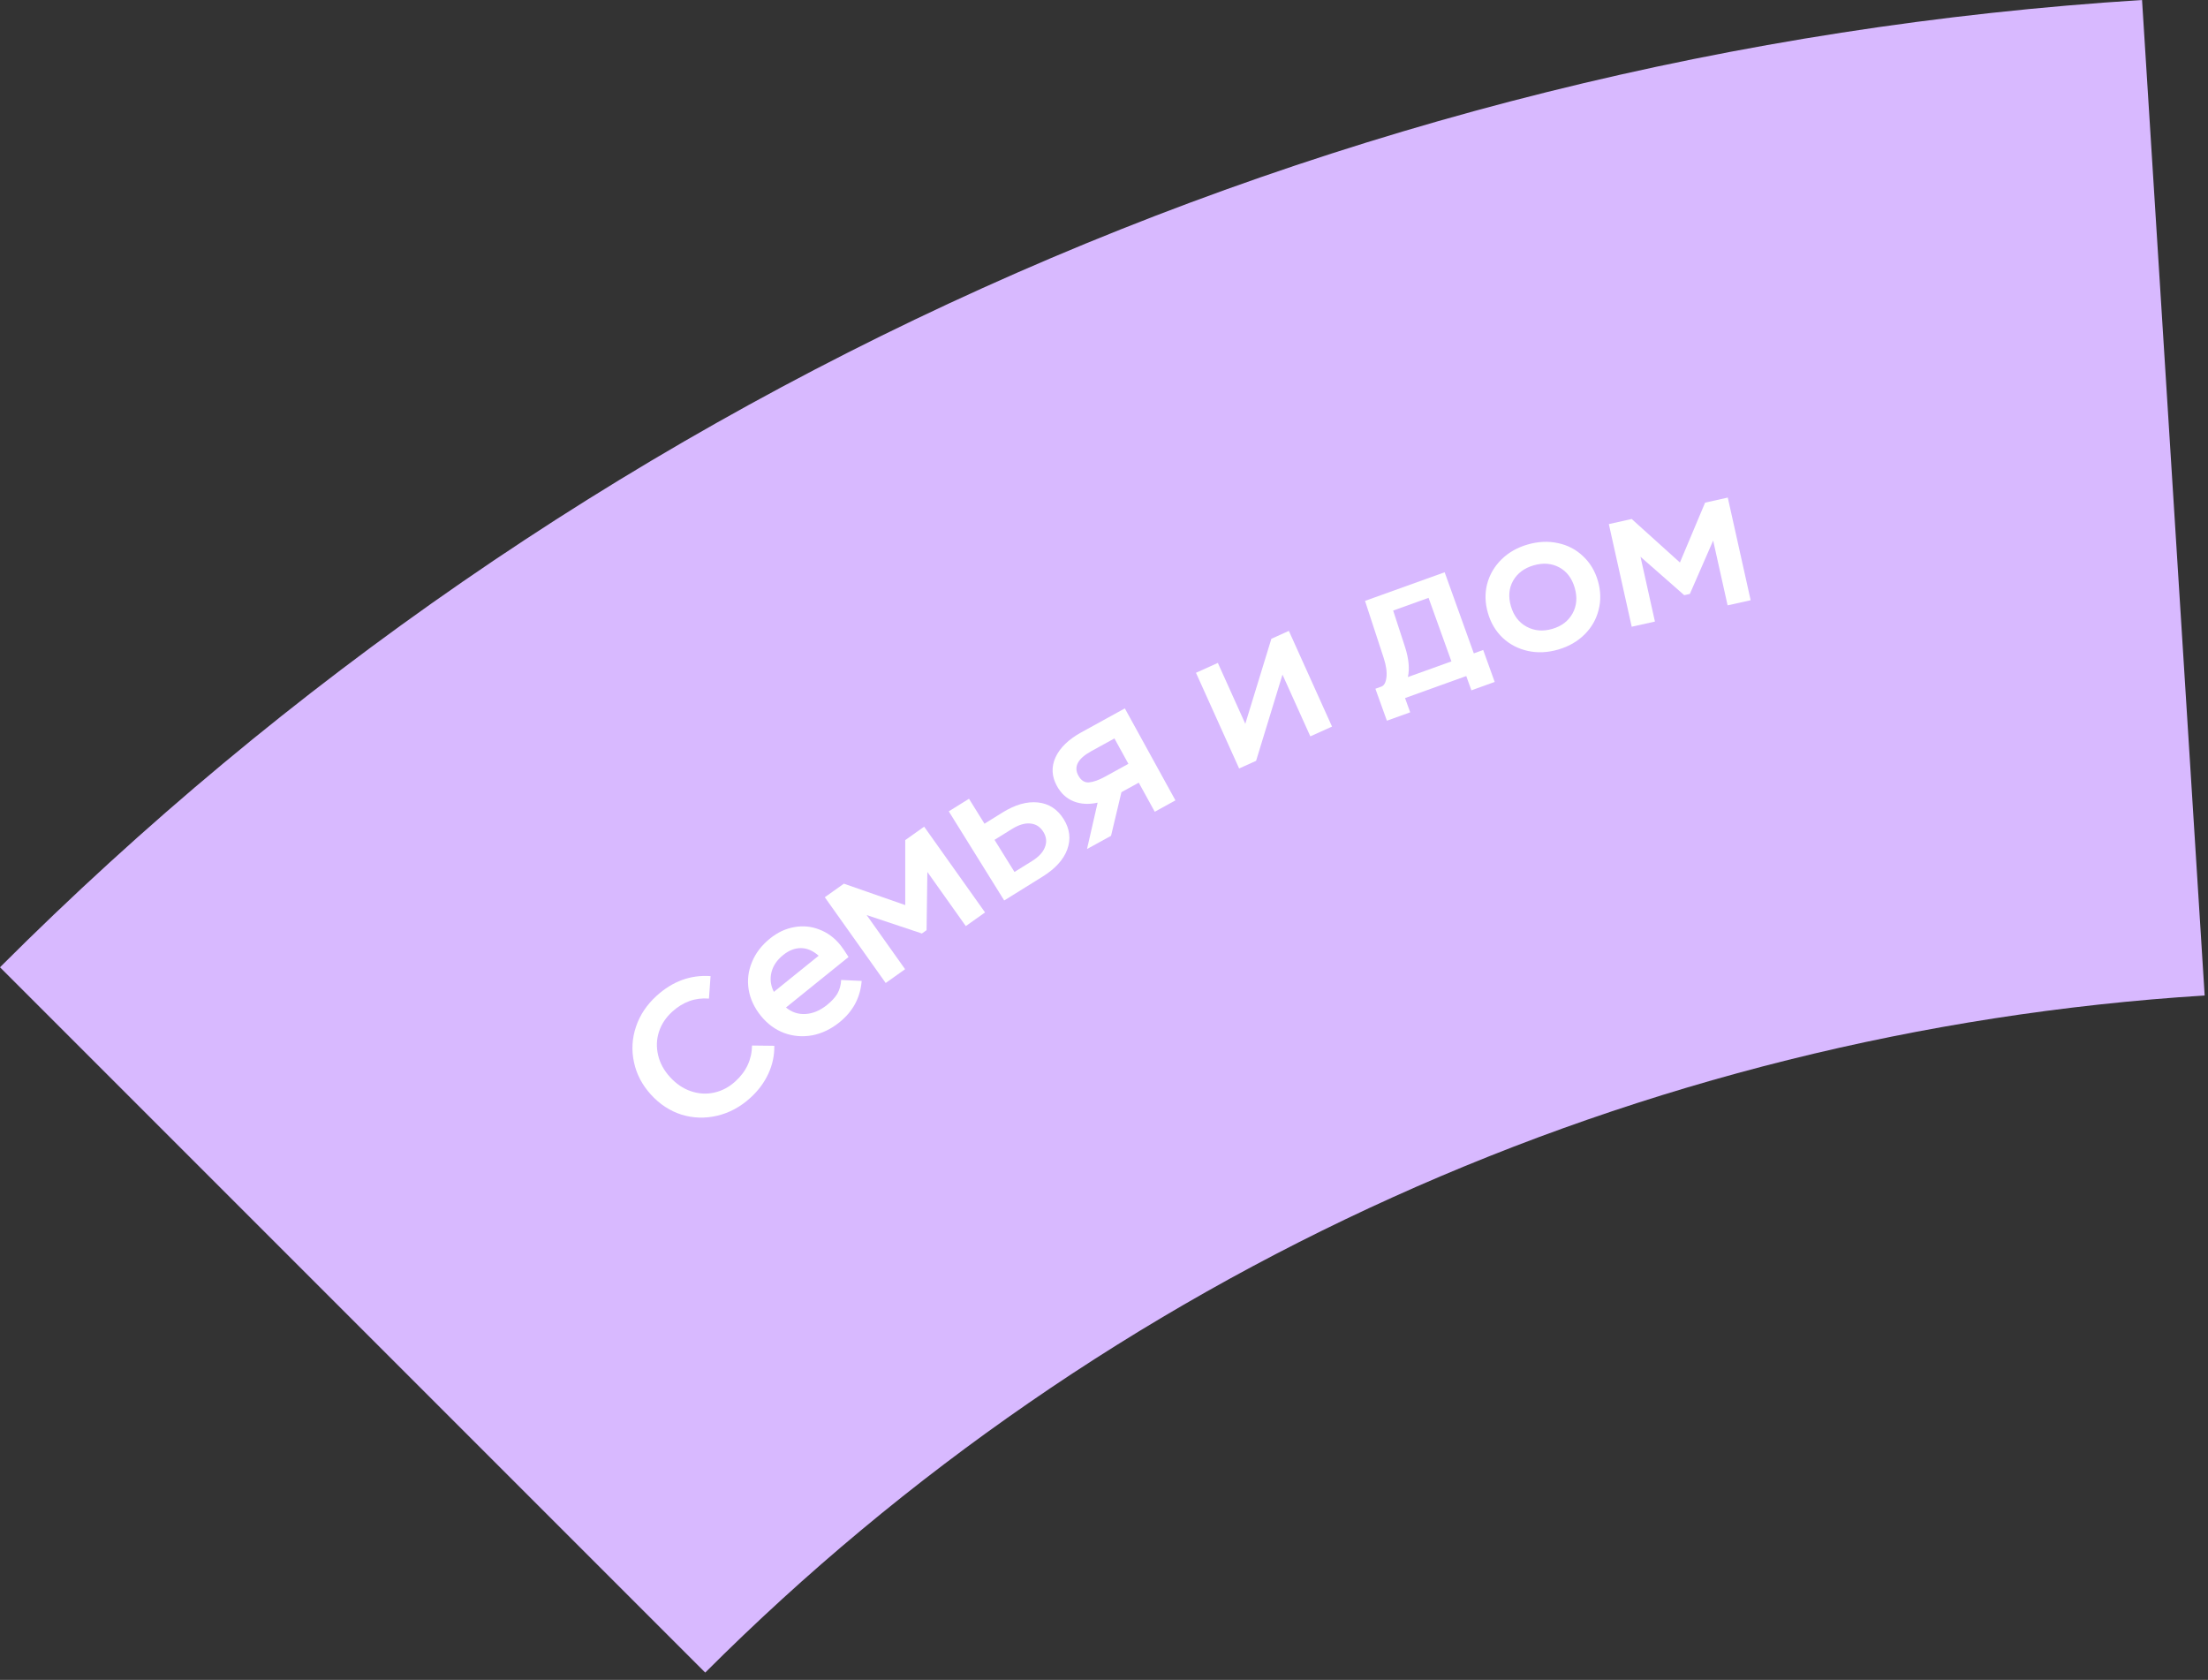 <?xml version="1.0" encoding="UTF-8"?> <svg xmlns="http://www.w3.org/2000/svg" width="163" height="124" viewBox="0 0 163 124" fill="none"><rect x="0" y="0" width="163" height="124" fill="#333333" stroke="none"/> <path d="M0 71.399C42.259 29.14 98.486 3.753 158.131 0L162.754 73.482C121.003 76.109 81.644 93.88 52.062 123.462L0 71.399Z" fill="#D8B9FF"></path> <path d="M55.39 81.041C54.655 81.708 53.842 82.146 52.949 82.357C52.056 82.568 51.178 82.542 50.315 82.279C49.453 82.003 48.698 81.509 48.05 80.795C47.403 80.082 46.987 79.286 46.802 78.408C46.611 77.523 46.66 76.649 46.95 75.787C47.239 74.925 47.747 74.165 48.474 73.505C49.657 72.432 50.984 71.948 52.456 72.053L52.336 73.712C51.33 73.63 50.429 73.951 49.631 74.674C49.156 75.106 48.827 75.601 48.646 76.161C48.465 76.72 48.444 77.294 48.583 77.883C48.715 78.464 49.007 79.003 49.457 79.5C49.914 80.003 50.429 80.353 51.001 80.547C51.573 80.742 52.146 80.777 52.721 80.651C53.295 80.525 53.817 80.25 54.285 79.824C55.09 79.094 55.5 78.212 55.517 77.176L57.161 77.196C57.173 77.912 57.026 78.6 56.72 79.261C56.413 79.921 55.97 80.515 55.39 81.041Z" fill="white"></path> <path d="M58.022 74.37C58.454 74.725 58.941 74.885 59.482 74.848C60.023 74.812 60.548 74.589 61.055 74.18C61.4 73.901 61.655 73.623 61.819 73.345C61.984 73.054 62.077 72.718 62.098 72.337L63.611 72.408C63.513 73.64 62.968 74.656 61.976 75.457C61.352 75.961 60.682 76.283 59.969 76.422C59.25 76.553 58.554 76.496 57.882 76.249C57.217 75.997 56.645 75.573 56.164 74.978C55.684 74.382 55.386 73.743 55.271 73.059C55.157 72.362 55.236 71.685 55.508 71.029C55.773 70.366 56.218 69.782 56.843 69.278C57.409 68.821 58.013 68.54 58.656 68.433C59.293 68.32 59.907 68.382 60.5 68.62C61.094 68.845 61.61 69.229 62.049 69.773C62.191 69.949 62.389 70.239 62.641 70.642L58.022 74.37ZM57.811 70.499C57.355 70.867 57.068 71.293 56.949 71.777C56.83 72.262 56.89 72.742 57.128 73.217L60.435 70.548C60.012 70.173 59.575 69.986 59.125 69.985C58.675 69.984 58.237 70.155 57.811 70.499Z" fill="white"></path> <path d="M66.826 66.809L66.826 62.014L68.223 61.021L72.719 67.351L71.298 68.36L68.46 64.363L68.402 68.661L68.055 68.907L63.978 67.546L66.816 71.542L65.384 72.56L60.889 66.23L62.298 65.229L66.826 66.809Z" fill="white"></path> <path d="M74.001 59.98C74.939 59.396 75.813 59.147 76.623 59.233C77.433 59.319 78.067 59.731 78.526 60.469C78.98 61.199 79.066 61.946 78.785 62.71C78.507 63.461 77.899 64.129 76.96 64.712L74.133 66.47L70.041 59.89L71.533 58.962L72.678 60.803L74.001 59.98ZM76.191 63.556C76.68 63.252 76.997 62.91 77.14 62.532C77.291 62.149 77.251 61.773 77.022 61.404C76.788 61.027 76.465 60.822 76.055 60.788C75.653 60.749 75.203 60.884 74.706 61.193L73.418 61.994L74.892 64.364L76.191 63.556Z" fill="white"></path> <path d="M83.038 52.291L86.774 59.08L85.248 59.92L84.066 57.773L82.787 58.476L82.02 61.696L80.246 62.672L81.03 59.249C80.376 59.393 79.787 59.361 79.264 59.154C78.74 58.946 78.328 58.569 78.027 58.023C77.635 57.312 77.601 56.603 77.924 55.897C78.255 55.187 78.889 54.574 79.824 54.059L83.038 52.291ZM83.301 56.383L82.27 54.508L80.557 55.451C79.564 55.997 79.247 56.597 79.607 57.251C79.807 57.615 80.072 57.782 80.4 57.752C80.729 57.722 81.129 57.578 81.601 57.318L83.301 56.383Z" fill="white"></path> <path d="M95.147 46.569L98.333 53.633L96.732 54.355L94.676 49.797L92.728 56.161L91.476 56.726L88.29 49.662L89.904 48.934L91.931 53.428L93.856 47.152L95.147 46.569Z" fill="white"></path> <path d="M108.8 48.228L109.493 47.979L110.342 50.338L108.622 50.957L108.243 49.903L103.724 51.528L104.103 52.581L102.383 53.199L101.535 50.84L101.974 50.682C102.179 50.608 102.304 50.383 102.349 50.005C102.399 49.616 102.333 49.138 102.149 48.571L100.769 44.355L106.648 42.242L108.8 48.228ZM105.46 44.13L102.847 45.069L103.716 47.737C103.999 48.609 104.072 49.355 103.934 49.977L107.147 48.822L105.46 44.13Z" fill="white"></path> <path d="M115.02 47.951C114.248 48.174 113.506 48.207 112.792 48.05C112.078 47.893 111.458 47.571 110.934 47.084C110.418 46.594 110.054 45.982 109.841 45.247C109.628 44.512 109.609 43.8 109.783 43.111C109.966 42.419 110.317 41.815 110.837 41.301C111.356 40.787 112.002 40.418 112.773 40.194C113.553 39.968 114.3 39.934 115.014 40.091C115.726 40.239 116.339 40.558 116.855 41.047C117.379 41.535 117.748 42.146 117.961 42.88C118.176 43.624 118.192 44.342 118.009 45.034C117.836 45.724 117.489 46.326 116.969 46.84C116.45 47.355 115.8 47.725 115.02 47.951ZM114.592 46.423C115.281 46.223 115.78 45.842 116.09 45.281C116.399 44.719 116.453 44.089 116.25 43.391C116.045 42.683 115.663 42.179 115.104 41.879C114.545 41.579 113.917 41.53 113.218 41.732C112.529 41.932 112.023 42.309 111.702 42.864C111.391 43.417 111.336 44.042 111.538 44.741C111.743 45.449 112.131 45.956 112.702 46.262C113.272 46.569 113.902 46.622 114.592 46.423Z" fill="white"></path> <path d="M124.016 41.522L125.875 37.102L127.549 36.729L129.237 44.306L127.536 44.685L126.47 39.901L124.75 43.84L124.335 43.933L121.105 41.097L122.171 45.881L120.457 46.263L118.768 38.686L120.455 38.31L124.016 41.522Z" fill="white"></path> </svg> 